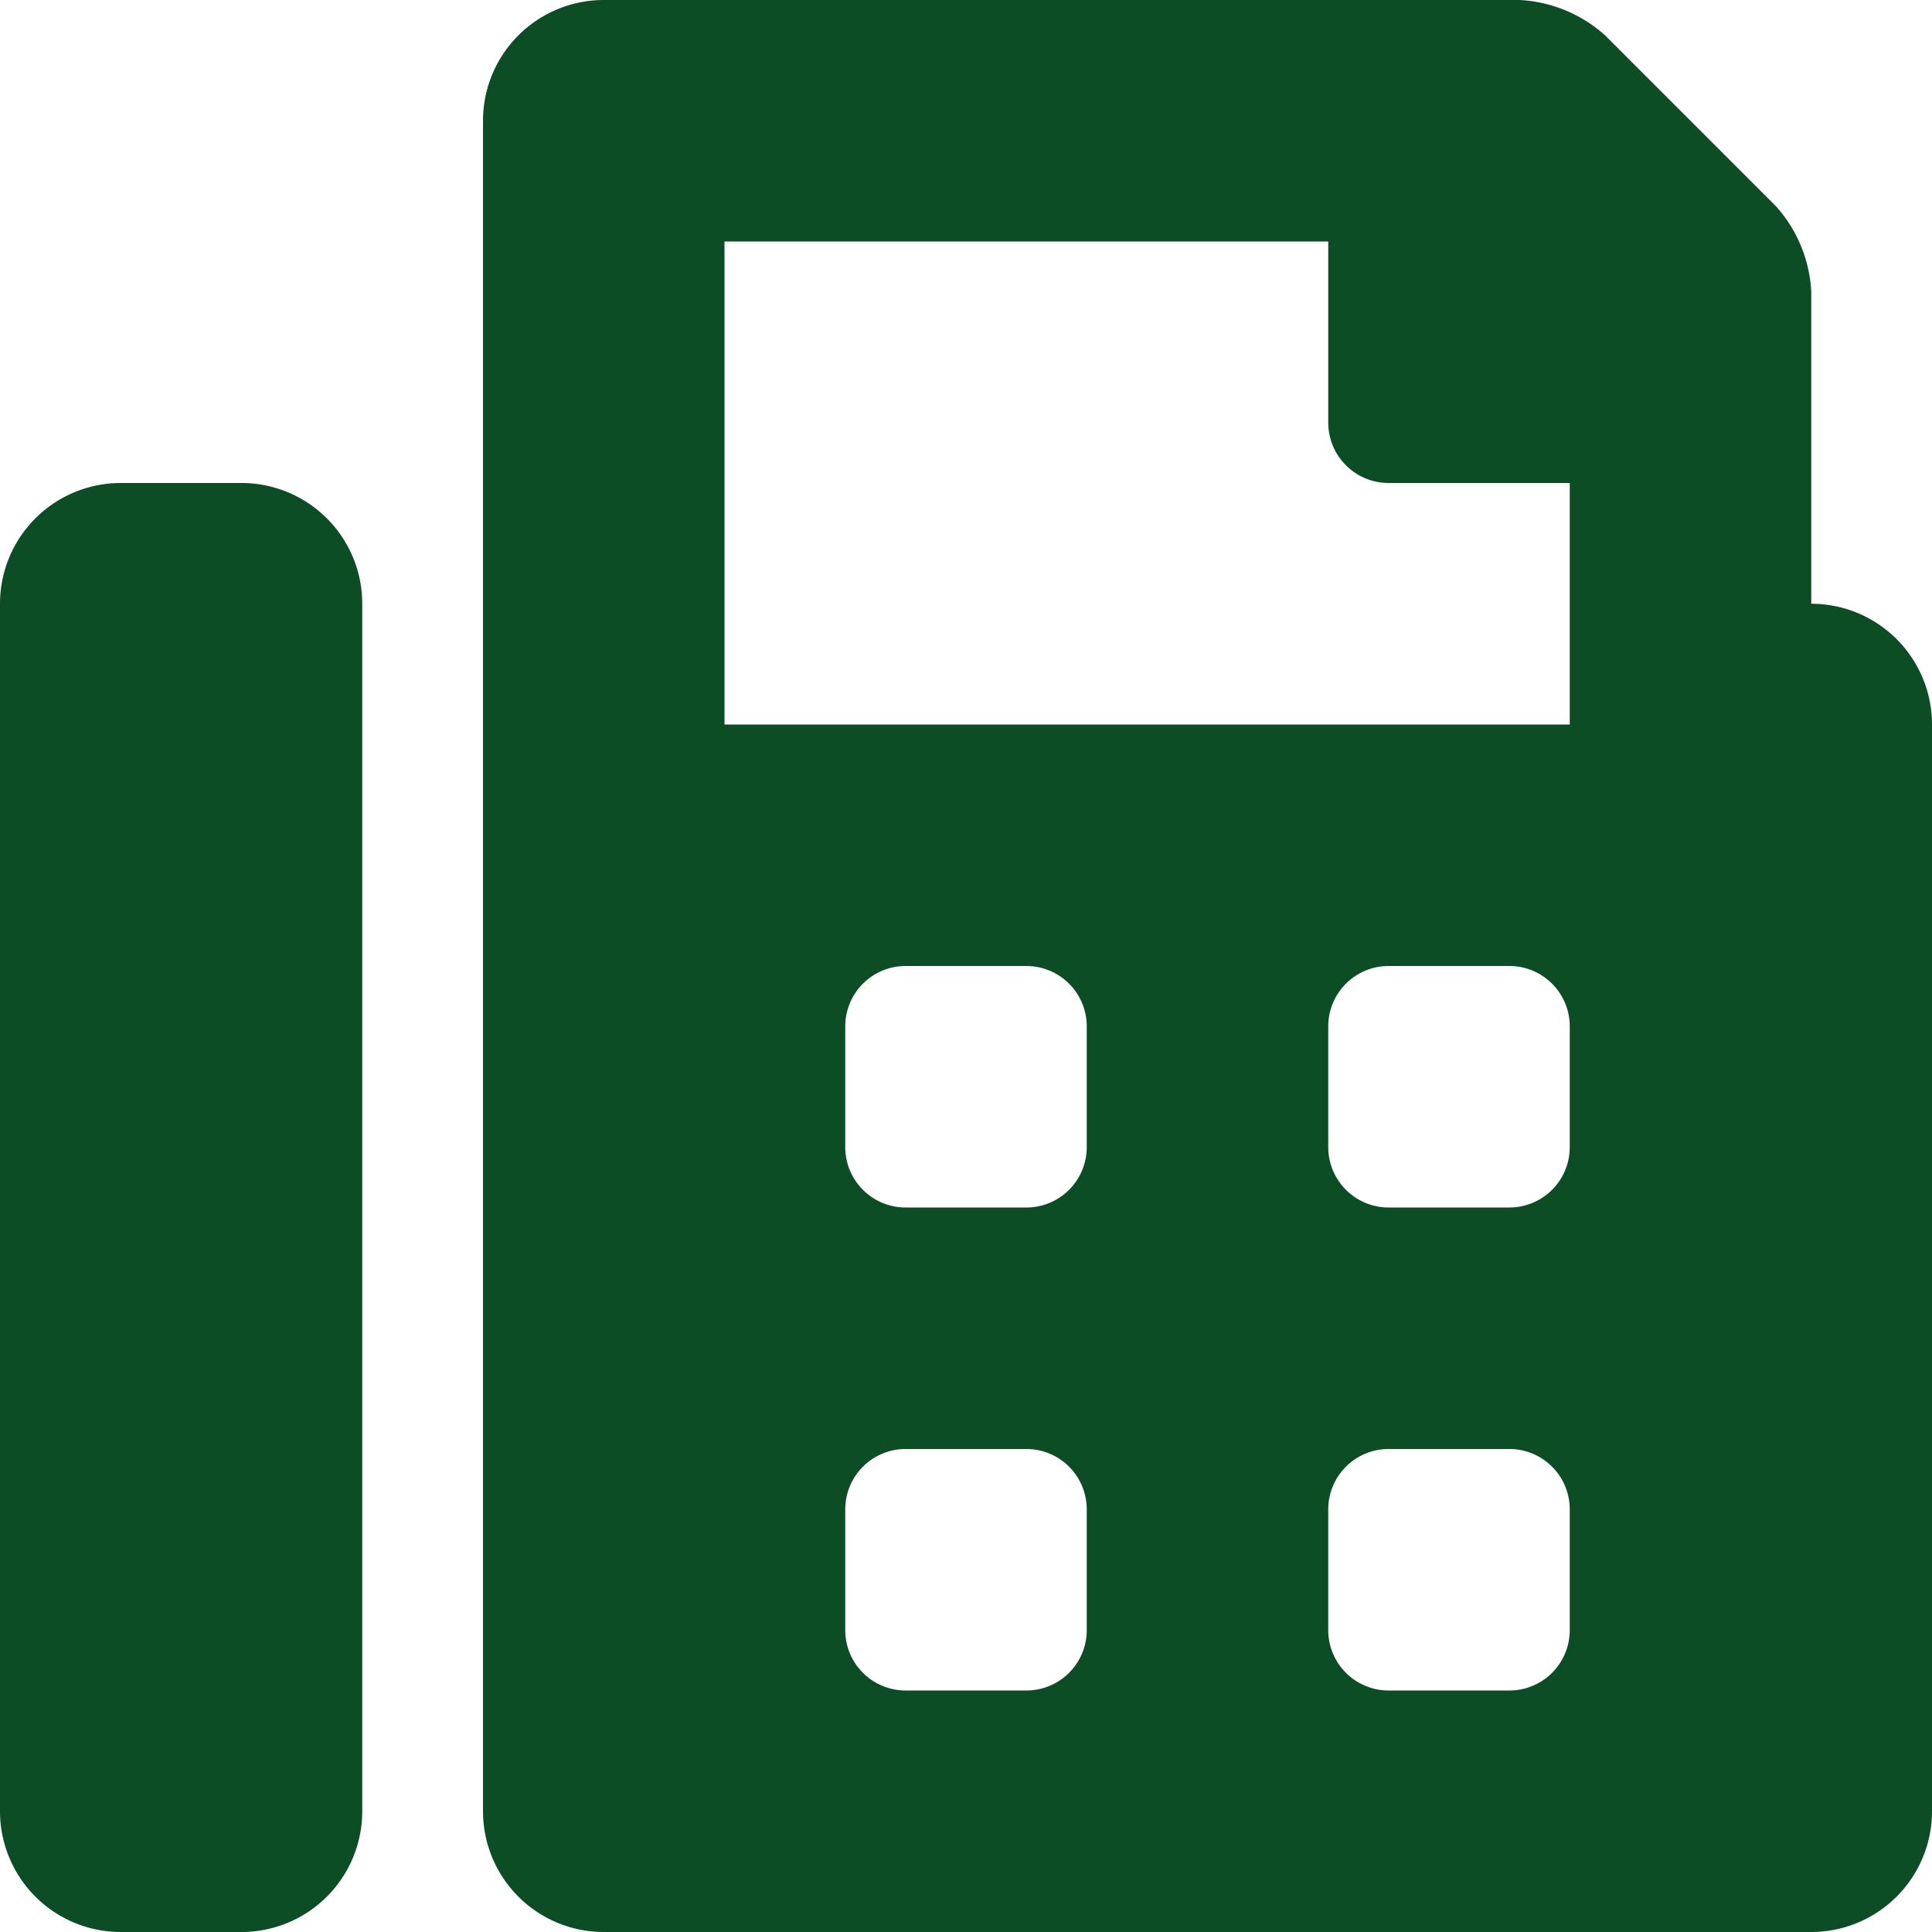 <svg xmlns="http://www.w3.org/2000/svg" width="16" height="16" viewBox="0 0 16 16">
  <path id="Pfad_101" data-name="Pfad 101" d="M15-9v-2.586a1.148,1.148,0,0,0-.293-.707l-1.414-1.414A1.149,1.149,0,0,0,12.586-14H5a1,1,0,0,0-1,1V1A1,1,0,0,0,5,2H15a1,1,0,0,0,1-1V-8A1,1,0,0,0,15-9ZM9-.5a.5.5,0,0,1-.5.5h-1A.5.5,0,0,1,7-.5v-1A.5.5,0,0,1,7.5-2h1a.5.5,0,0,1,.5.5Zm0-4a.5.5,0,0,1-.5.5h-1A.5.5,0,0,1,7-4.5v-1A.5.5,0,0,1,7.5-6h1a.5.5,0,0,1,.5.5Zm4,4a.5.5,0,0,1-.5.5h-1A.5.5,0,0,1,11-.5v-1a.5.5,0,0,1,.5-.5h1a.5.5,0,0,1,.5.5Zm0-4a.5.5,0,0,1-.5.5h-1a.5.5,0,0,1-.5-.5v-1a.5.5,0,0,1,.5-.5h1a.5.5,0,0,1,.5.5ZM13-8H6v-4h5v1.5a.5.5,0,0,0,.5.5H13ZM2-10H1A1,1,0,0,0,0-9V1A1,1,0,0,0,1,2H2A1,1,0,0,0,3,1V-9A1,1,0,0,0,2-10Z" transform="translate(0 14)" fill="#0d4d26"/>
</svg>
